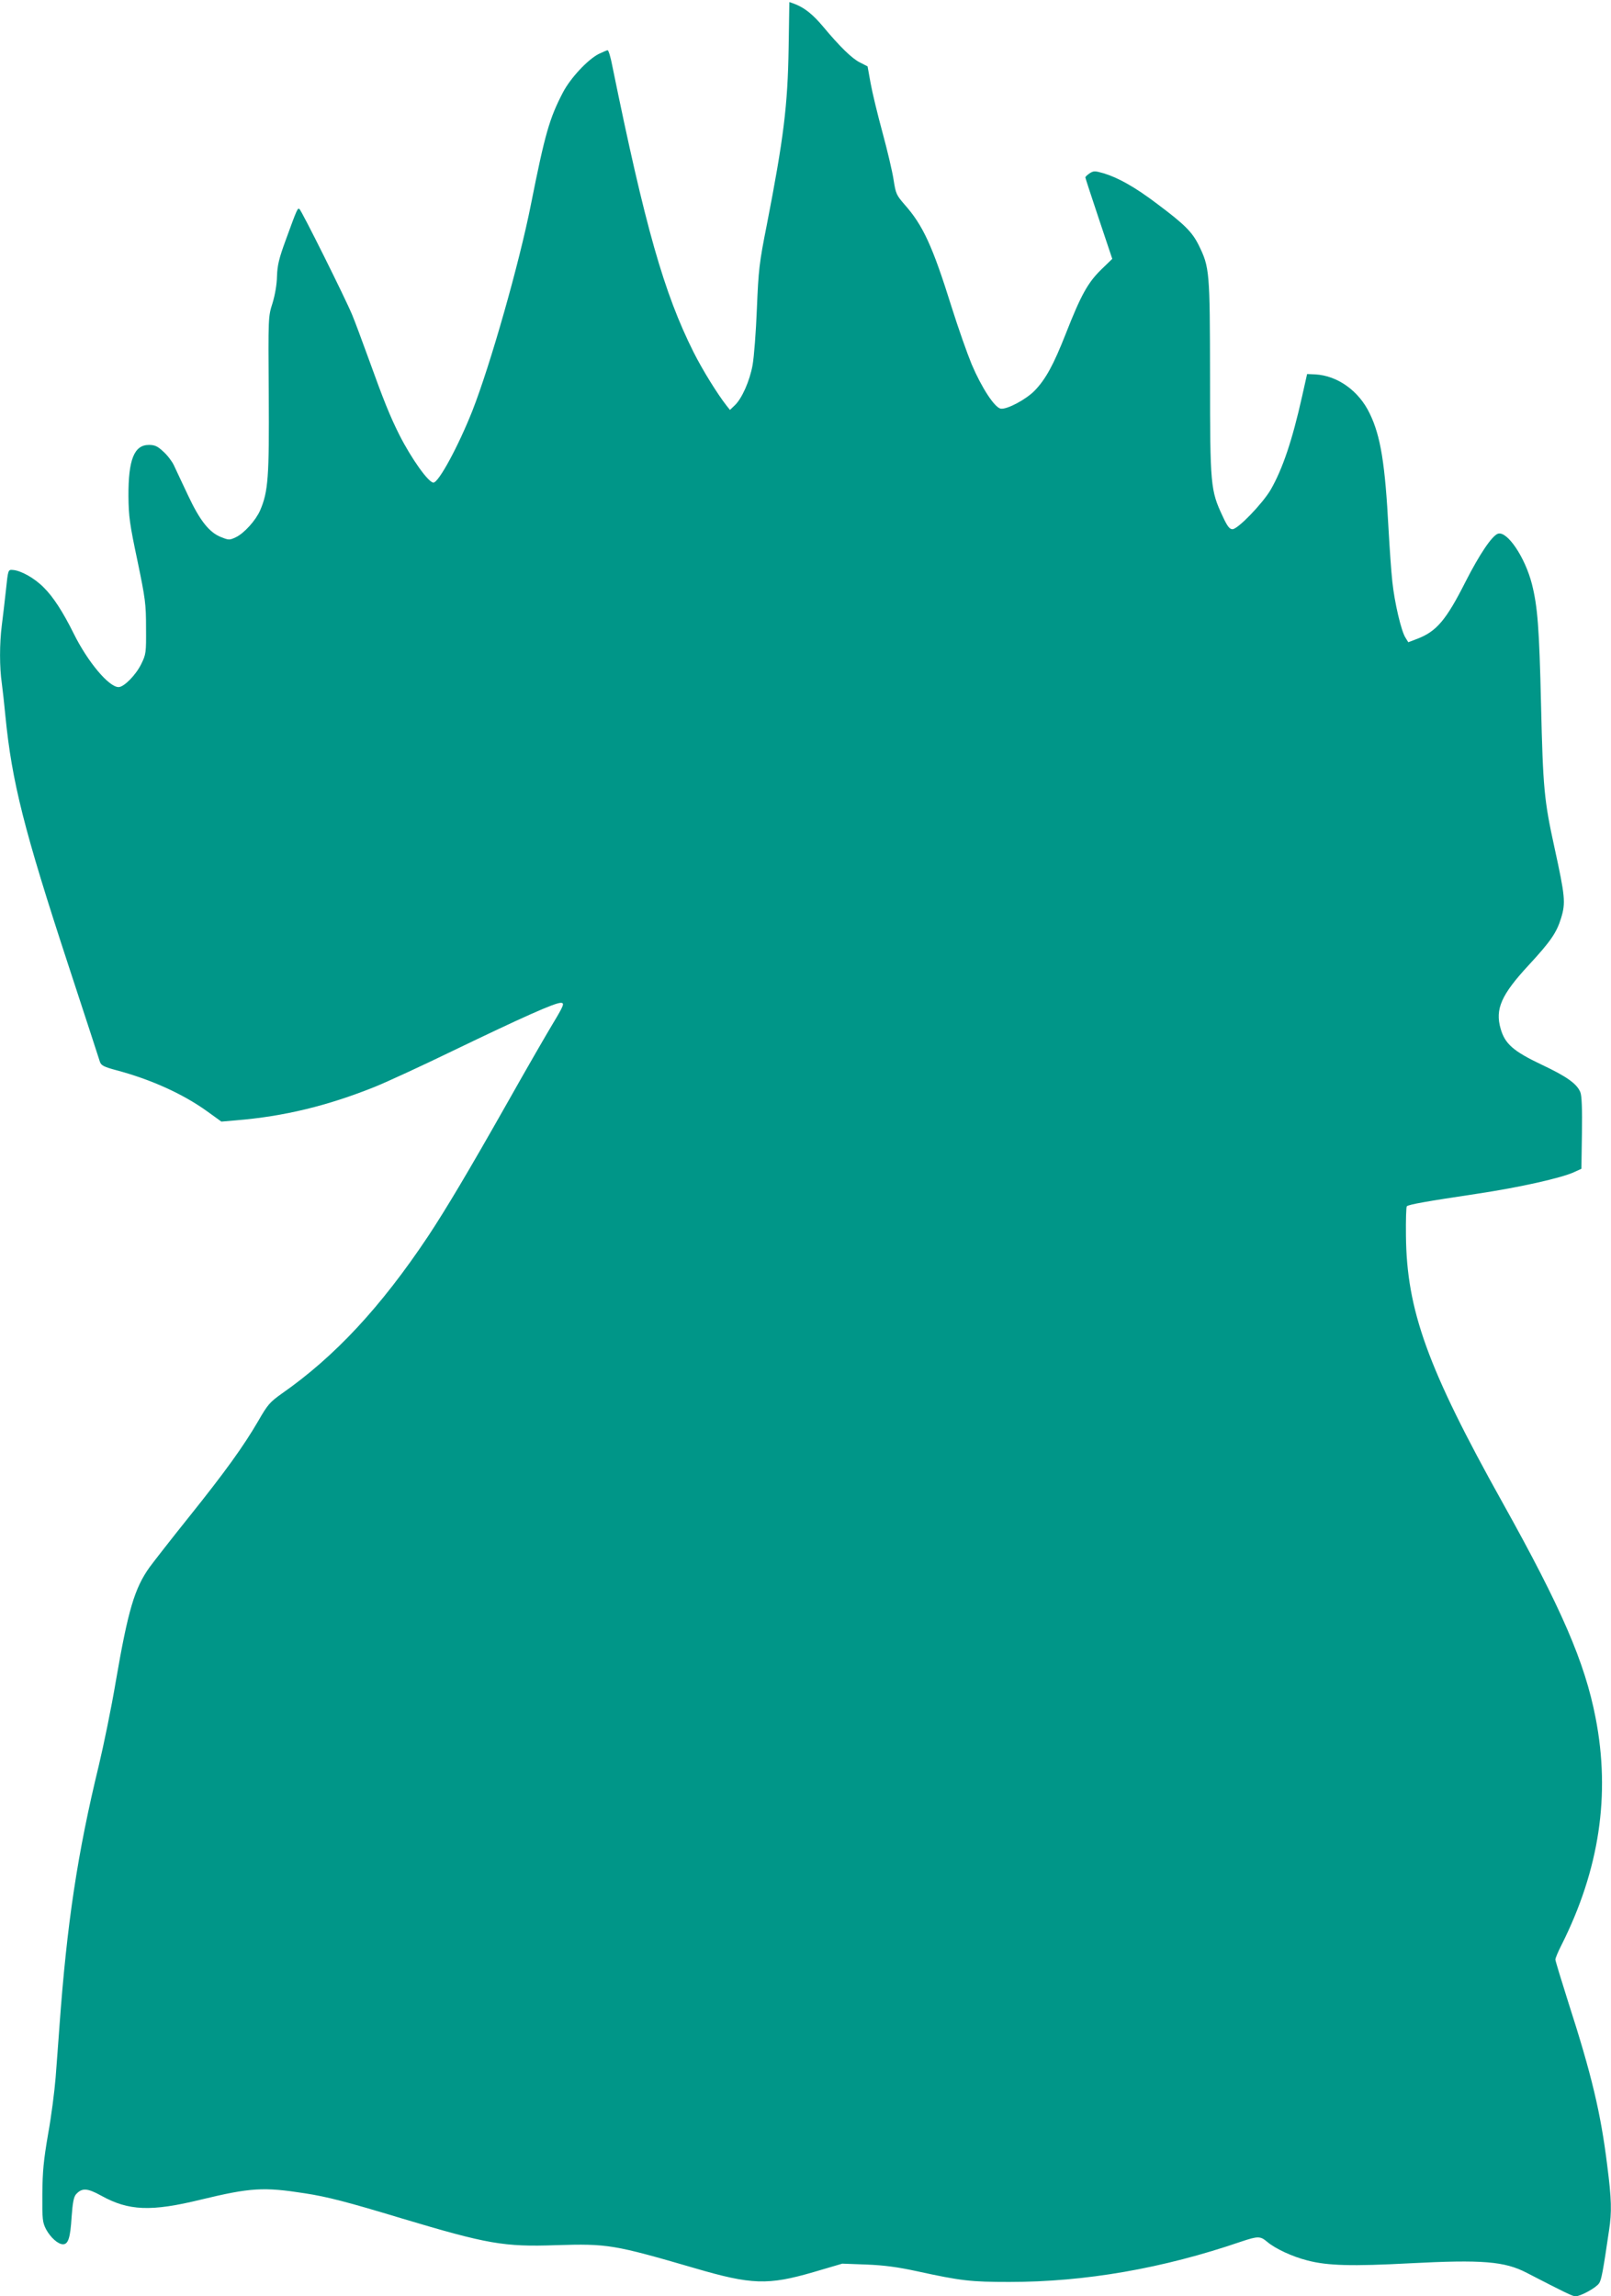 <?xml version="1.0" standalone="no"?>
<!DOCTYPE svg PUBLIC "-//W3C//DTD SVG 20010904//EN"
 "http://www.w3.org/TR/2001/REC-SVG-20010904/DTD/svg10.dtd">
<svg version="1.0" xmlns="http://www.w3.org/2000/svg"
 width="898pt" height="1280pt" viewBox="0 0 898 1280"
 preserveAspectRatio="xMidYMid meet">
<g transform="translate(0,1280) scale(0.1,-0.1)"
fill="#009688" stroke="none">
<path d="M4400 12788 c0 -2 -2 -115 -4 -253 -5 -324 -28 -507 -122 -990 -42
-211 -46 -249 -55 -465 -5 -129 -16 -271 -24 -315 -16 -89 -60 -188 -100 -225
l-26 -25 -20 25 c-52 67 -132 196 -183 297 -165 330 -269 694 -453 1596 -9 48
-21 87 -26 87 -4 0 -27 -10 -50 -21 -62 -32 -157 -134 -199 -214 -75 -144
-100 -230 -178 -622 -65 -330 -227 -898 -327 -1153 -79 -199 -188 -400 -217
-400 -28 0 -123 134 -190 266 -53 106 -86 188 -173 429 -36 99 -76 207 -90
240 -37 90 -283 584 -294 590 -10 7 -13 1 -77 -175 -37 -101 -46 -139 -48
-200 -1 -46 -11 -104 -25 -150 -24 -75 -24 -77 -21 -508 3 -462 -3 -542 -48
-647 -24 -55 -89 -128 -136 -150 -34 -16 -39 -16 -79 0 -67 25 -120 91 -187
234 -33 69 -68 145 -79 168 -11 23 -38 58 -60 77 -31 29 -47 36 -79 36 -82 0
-115 -82 -114 -285 1 -115 7 -157 50 -360 44 -212 48 -241 48 -375 1 -139 0
-147 -27 -202 -30 -61 -96 -128 -126 -128 -54 0 -172 140 -251 300 -59 119
-114 204 -166 255 -52 53 -128 95 -173 98 -26 2 -26 1 -38 -113 -7 -63 -17
-151 -23 -196 -13 -101 -13 -235 0 -322 5 -37 14 -119 20 -182 36 -368 104
-637 351 -1390 93 -283 172 -526 176 -539 7 -20 22 -28 93 -47 191 -51 369
-131 505 -229 l79 -57 81 7 c269 22 511 81 775 187 69 28 264 118 433 200 392
189 569 268 603 268 22 0 17 -14 -42 -112 -31 -51 -145 -248 -252 -438 -224
-396 -346 -600 -445 -750 -264 -396 -521 -672 -816 -878 -66 -47 -79 -61 -131
-152 -84 -144 -185 -284 -386 -535 -97 -121 -196 -248 -221 -282 -83 -117
-119 -237 -188 -638 -24 -143 -67 -352 -94 -465 -119 -490 -178 -879 -220
-1460 -6 -80 -15 -206 -21 -281 -6 -75 -24 -217 -42 -315 -25 -146 -31 -208
-32 -334 -1 -142 1 -158 21 -197 25 -46 67 -83 94 -83 29 0 41 35 48 151 6 82
12 113 25 128 33 36 62 35 140 -8 153 -85 278 -90 556 -22 278 67 349 71 580
35 124 -19 236 -48 540 -140 478 -143 569 -159 859 -149 288 9 323 3 773 -128
317 -93 409 -96 663 -22 l160 47 135 -5 c99 -4 174 -14 280 -37 247 -54 302
-60 516 -60 423 0 856 75 1293 225 93 31 106 31 144 -1 46 -39 141 -83 224
-104 113 -30 251 -33 573 -16 402 21 527 11 650 -53 217 -112 256 -131 272
-131 29 0 116 48 132 73 13 20 22 69 55 294 16 103 14 176 -10 362 -36 292
-86 504 -219 916 -38 120 -70 225 -70 232 0 8 15 44 34 81 211 420 274 837
190 1267 -60 310 -190 610 -519 1200 -418 749 -534 1072 -538 1487 -1 86 1
160 5 164 11 10 113 28 387 69 241 36 477 89 547 122 l39 18 3 200 c2 133 -1
209 -9 227 -19 47 -77 88 -215 153 -158 75 -205 116 -229 200 -32 110 3 190
158 357 120 130 154 179 179 261 26 85 22 122 -37 392 -58 265 -64 331 -75
800 -10 426 -19 543 -51 670 -38 148 -137 296 -189 280 -33 -11 -102 -113
-181 -268 -108 -214 -162 -277 -269 -318 l-50 -19 -16 26 c-23 35 -61 196 -73
313 -6 53 -15 184 -21 291 -19 364 -44 520 -105 645 -60 126 -179 211 -303
218 l-46 2 -28 -125 c-55 -246 -109 -405 -175 -520 -46 -78 -183 -220 -213
-220 -16 0 -29 16 -55 73 -67 143 -70 169 -70 772 -1 595 -2 614 -64 740 -36
72 -79 115 -230 228 -124 94 -217 146 -299 171 -49 14 -56 14 -78 0 -13 -9
-24 -19 -24 -23 0 -4 34 -107 75 -230 l75 -224 -63 -61 c-74 -73 -112 -142
-196 -356 -68 -173 -112 -254 -174 -318 -48 -49 -153 -105 -188 -100 -34 4
-108 118 -163 248 -24 58 -75 202 -112 320 -106 339 -159 454 -262 570 -45 52
-49 60 -61 138 -7 46 -35 165 -62 264 -27 99 -57 223 -66 274 l-17 94 -43 22
c-43 21 -112 88 -206 201 -55 65 -98 100 -150 122 -20 8 -37 14 -37 13z"/>
</g>
</svg>
